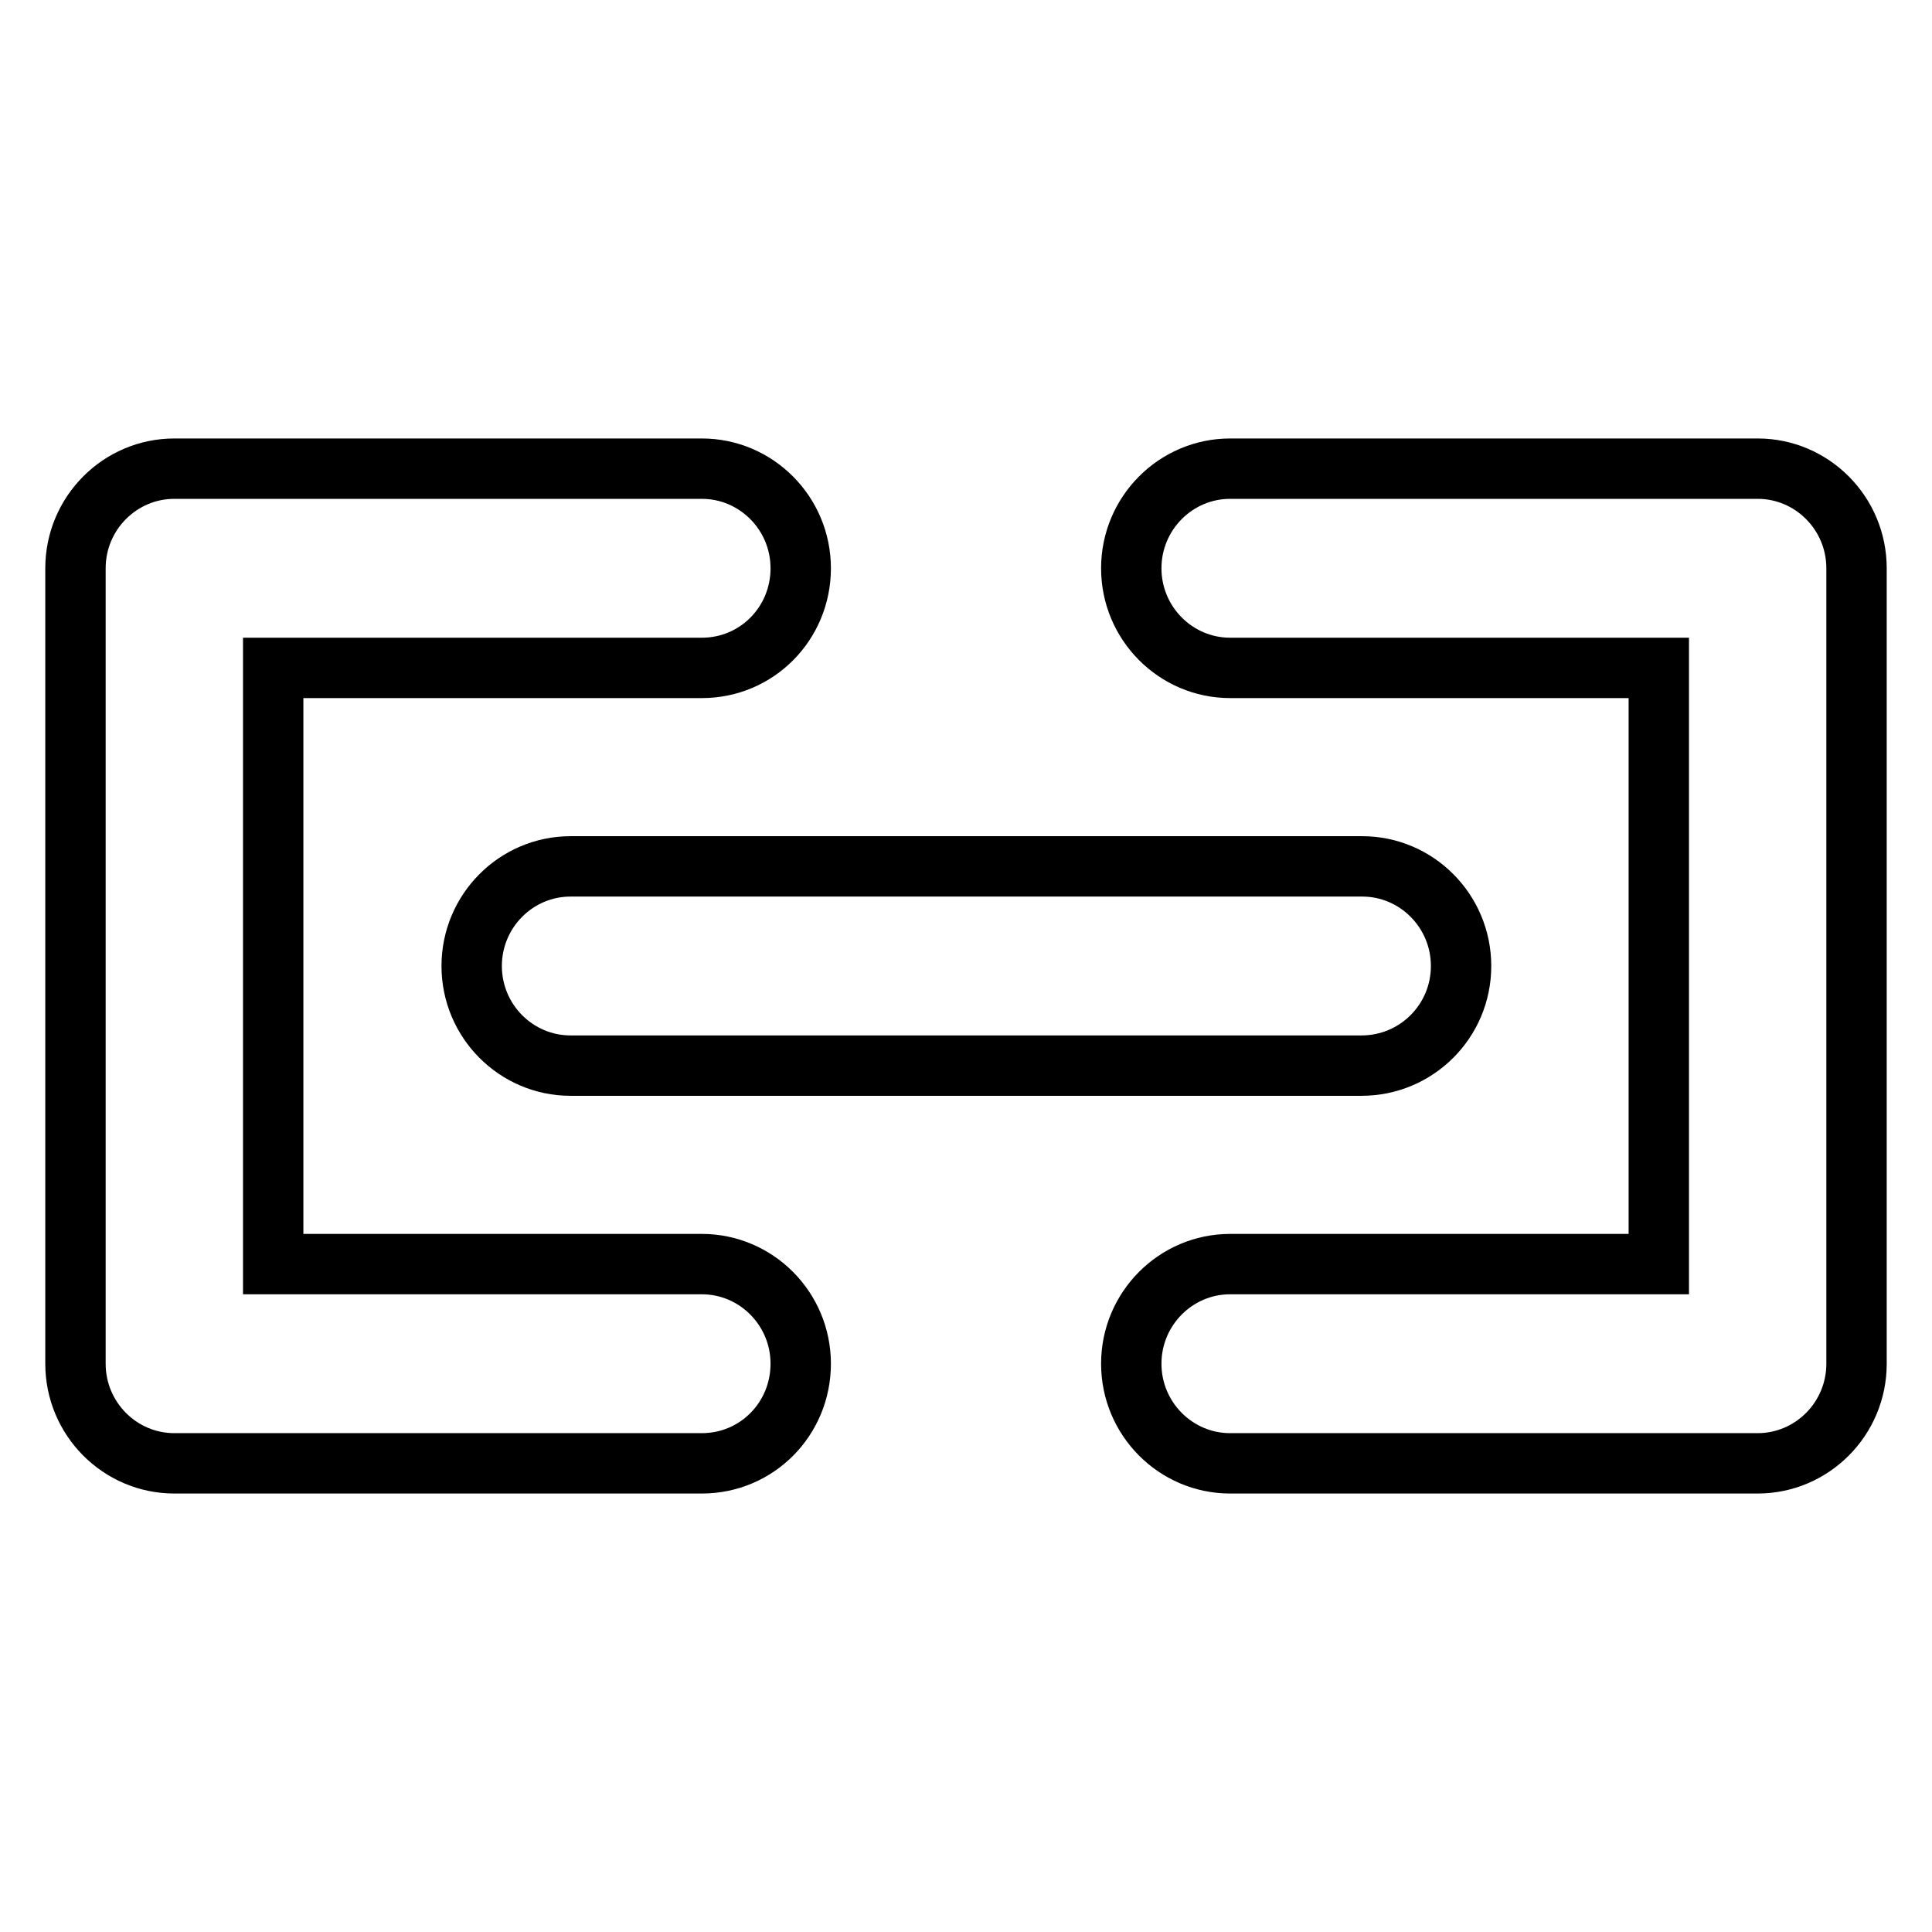 <?xml version="1.0" encoding="utf-8"?>
<!-- Svg Vector Icons : http://www.onlinewebfonts.com/icon -->
<!DOCTYPE svg PUBLIC "-//W3C//DTD SVG 1.1//EN" "http://www.w3.org/Graphics/SVG/1.1/DTD/svg11.dtd">
<svg version="1.1" xmlns="http://www.w3.org/2000/svg" xmlns:xlink="http://www.w3.org/1999/xlink" x="0px" y="0px" viewBox="0 0 256 256" enable-background="new 0 0 256 256" xml:space="preserve">
<g> <path stroke-width="8" fill-opacity="0" stroke="#000000"  d="M93,193.9H23.1c-7.2,0-13.1-5.9-13.1-13.2V75.3c0-7.3,5.9-13.2,13.1-13.2H93c7.2,0,13.1,5.9,13.1,13.2 S100.3,88.5,93,88.5H36.2v79H93c7.2,0,13.1,5.9,13.1,13.2C106.1,188,100.3,193.9,93,193.9L93,193.9z M232.9,193.9H163 c-7.2,0-13.1-5.9-13.1-13.2c0-7.3,5.9-13.2,13.1-13.2h56.8v-79H163c-7.2,0-13.1-5.9-13.1-13.2s5.9-13.2,13.1-13.2h69.9 c7.2,0,13.1,5.9,13.1,13.2v105.4C246,188,240.1,193.9,232.9,193.9L232.9,193.9z M180.4,141.2H75.6c-7.2,0-13.1-5.9-13.1-13.2 s5.9-13.2,13.1-13.2h104.9c7.2,0,13.1,5.9,13.1,13.2S187.7,141.2,180.4,141.2L180.4,141.2z"/></g>
</svg>